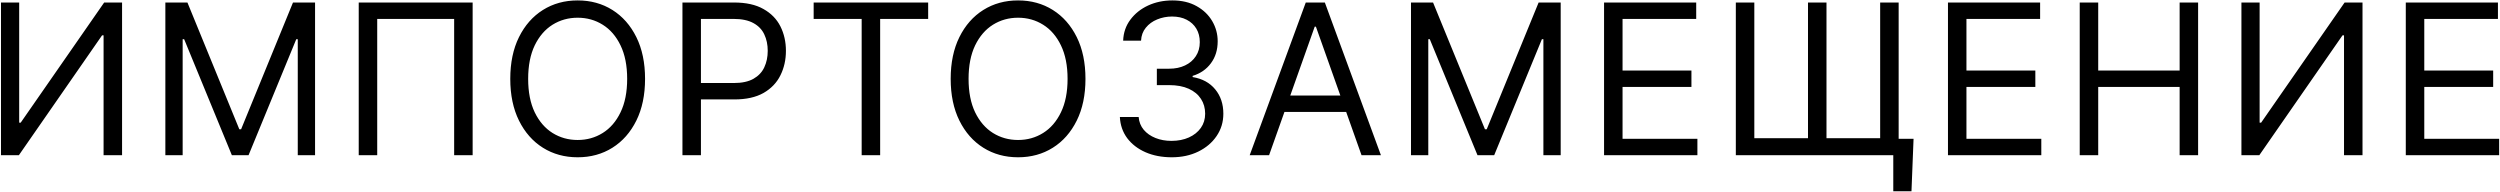 <?xml version="1.0" encoding="UTF-8"?> <svg xmlns="http://www.w3.org/2000/svg" width="1429" height="110" viewBox="0 0 1429 110" fill="none"> <path d="M0.568 1.435H10.966V70.129H11.818L59.545 1.435H69.773V88.708H59.205V20.185H58.352L10.796 88.708H0.568V1.435ZM94.52 1.435H107.133L136.792 73.879H137.815L167.474 1.435H180.088V88.708H170.202V22.401H169.349L142.077 88.708H132.531L105.258 22.401H104.406V88.708H94.52V1.435ZM270.162 1.435V88.708H259.593V10.81H215.616V88.708H205.048V1.435H270.162ZM368.715 45.072C368.715 54.276 367.054 62.231 363.73 68.935C360.406 75.64 355.846 80.81 350.051 84.447C344.255 88.083 337.636 89.901 330.193 89.901C322.75 89.901 316.13 88.083 310.335 84.447C304.539 80.81 299.98 75.64 296.656 68.935C293.332 62.231 291.67 54.276 291.67 45.072C291.67 35.867 293.332 27.913 296.656 21.208C299.98 14.504 304.539 9.333 310.335 5.697C316.13 2.06 322.75 0.242 330.193 0.242C337.636 0.242 344.255 2.06 350.051 5.697C355.846 9.333 360.406 14.504 363.73 21.208C367.054 27.913 368.715 35.867 368.715 45.072ZM358.488 45.072C358.488 37.515 357.224 31.137 354.696 25.938C352.196 20.739 348.801 16.805 344.511 14.134C340.25 11.464 335.477 10.129 330.193 10.129C324.909 10.129 320.122 11.464 315.832 14.134C311.571 16.805 308.176 20.739 305.647 25.938C303.147 31.137 301.897 37.515 301.897 45.072C301.897 52.629 303.147 59.006 305.647 64.205C308.176 69.404 311.571 73.339 315.832 76.009C320.122 78.68 324.909 80.015 330.193 80.015C335.477 80.015 340.25 78.68 344.511 76.009C348.801 73.339 352.196 69.404 354.696 64.205C357.224 59.006 358.488 52.629 358.488 45.072ZM390.085 88.708V1.435H419.574C426.421 1.435 432.017 2.671 436.364 5.143C440.739 7.586 443.977 10.896 446.08 15.072C448.182 19.248 449.233 23.907 449.233 29.049C449.233 34.191 448.182 38.864 446.08 43.069C444.006 47.273 440.796 50.626 436.449 53.126C432.102 55.597 426.534 56.833 419.744 56.833H398.608V47.458H419.404C424.091 47.458 427.855 46.648 430.696 45.029C433.537 43.41 435.597 41.222 436.875 38.467C438.182 35.682 438.835 32.543 438.835 29.049C438.835 25.555 438.182 22.43 436.875 19.674C435.597 16.918 433.523 14.759 430.654 13.197C427.784 11.606 423.977 10.81 419.233 10.81H400.654V88.708H390.085ZM465.085 10.81V1.435H530.539V10.81H503.096V88.708H492.528V10.81H465.085ZM620.453 45.072C620.453 54.276 618.791 62.231 615.467 68.935C612.143 75.64 607.584 80.81 601.788 84.447C595.993 88.083 589.373 89.901 581.93 89.901C574.487 89.901 567.868 88.083 562.072 84.447C556.277 80.81 551.717 75.64 548.393 68.935C545.069 62.231 543.408 54.276 543.408 45.072C543.408 35.867 545.069 27.913 548.393 21.208C551.717 14.504 556.277 9.333 562.072 5.697C567.868 2.06 574.487 0.242 581.93 0.242C589.373 0.242 595.993 2.06 601.788 5.697C607.584 9.333 612.143 14.504 615.467 21.208C618.791 27.913 620.453 35.867 620.453 45.072ZM610.226 45.072C610.226 37.515 608.961 31.137 606.433 25.938C603.933 20.739 600.538 16.805 596.248 14.134C591.987 11.464 587.214 10.129 581.93 10.129C576.646 10.129 571.859 11.464 567.569 14.134C563.308 16.805 559.913 20.739 557.385 25.938C554.885 31.137 553.635 37.515 553.635 45.072C553.635 52.629 554.885 59.006 557.385 64.205C559.913 69.404 563.308 73.339 567.569 76.009C571.859 78.68 576.646 80.015 581.93 80.015C587.214 80.015 591.987 78.68 596.248 76.009C600.538 73.339 603.933 69.404 606.433 64.205C608.961 59.006 610.226 52.629 610.226 45.072ZM669.777 89.901C664.152 89.901 659.138 88.935 654.735 87.004C650.36 85.072 646.88 82.387 644.294 78.95C641.738 75.484 640.346 71.464 640.118 66.89H650.857C651.084 69.702 652.05 72.131 653.755 74.177C655.459 76.194 657.689 77.756 660.445 78.864C663.201 79.972 666.255 80.526 669.607 80.526C673.357 80.526 676.681 79.873 679.579 78.566C682.476 77.259 684.749 75.441 686.397 73.111C688.044 70.782 688.868 68.083 688.868 65.015C688.868 61.805 688.073 58.978 686.482 56.535C684.891 54.063 682.562 52.131 679.493 50.739C676.425 49.347 672.675 48.651 668.243 48.651H661.255V39.276H668.243C671.709 39.276 674.749 38.651 677.363 37.401C680.005 36.151 682.064 34.39 683.542 32.117C685.047 29.844 685.8 27.174 685.8 24.106C685.8 21.151 685.147 18.58 683.84 16.393C682.533 14.205 680.687 12.501 678.3 11.279C675.942 10.057 673.158 9.447 669.948 9.447C666.937 9.447 664.096 10.001 661.425 11.109C658.783 12.188 656.624 13.765 654.948 15.839C653.272 17.884 652.363 20.356 652.221 23.253H641.993C642.164 18.68 643.542 14.674 646.127 11.236C648.712 7.771 652.093 5.072 656.269 3.14C660.473 1.208 665.09 0.242 670.118 0.242C675.516 0.242 680.147 1.336 684.01 3.523C687.874 5.682 690.843 8.538 692.917 12.089C694.99 15.64 696.027 19.475 696.027 23.594C696.027 28.509 694.735 32.7 692.15 36.165C689.593 39.631 686.113 42.032 681.709 43.367V44.049C687.221 44.958 691.525 47.302 694.621 51.08C697.718 54.83 699.266 59.475 699.266 65.015C699.266 69.759 697.973 74.02 695.388 77.799C692.831 81.549 689.337 84.504 684.905 86.663C680.473 88.822 675.431 89.901 669.777 89.901ZM725.409 88.708H714.329L746.375 1.435H757.284L789.329 88.708H778.25L752.17 15.242H751.488L725.409 88.708ZM729.5 54.617H774.159V63.992H729.5V54.617ZM806.523 1.435H819.137L848.796 73.879H849.818L879.477 1.435H892.091V88.708H882.205V22.401H881.352L854.08 88.708H844.534L817.262 22.401H816.409V88.708H806.523V1.435ZM916.881 88.708V1.435H969.551V10.81H927.449V40.299H966.824V49.674H927.449V79.333H970.233V88.708H916.881ZM1093.79 79.333L1092.6 109.333H1082.2V88.708H1073.85V79.333H1093.79ZM992.199 1.435H1002.77V78.992H1033.45V1.435H1044.02V78.992H1074.7V1.435H1085.27V88.708H992.199V1.435ZM1113.46 88.708V1.435H1166.13V10.81H1124.02V40.299H1163.4V49.674H1124.02V79.333H1166.81V88.708H1113.46ZM1188.77 88.708V1.435H1199.34V40.299H1245.88V1.435H1256.44V88.708H1245.88V49.674H1199.34V88.708H1188.77ZM1281.2 1.435H1291.6V70.129H1292.45L1340.18 1.435H1350.41V88.708H1339.84V20.185H1338.99L1291.43 88.708H1281.2V1.435ZM1375.15 88.708V1.435H1427.82V10.81H1385.72V40.299H1425.1V49.674H1385.72V79.333H1428.51V88.708H1375.15Z" fill="black"></path> </svg> 